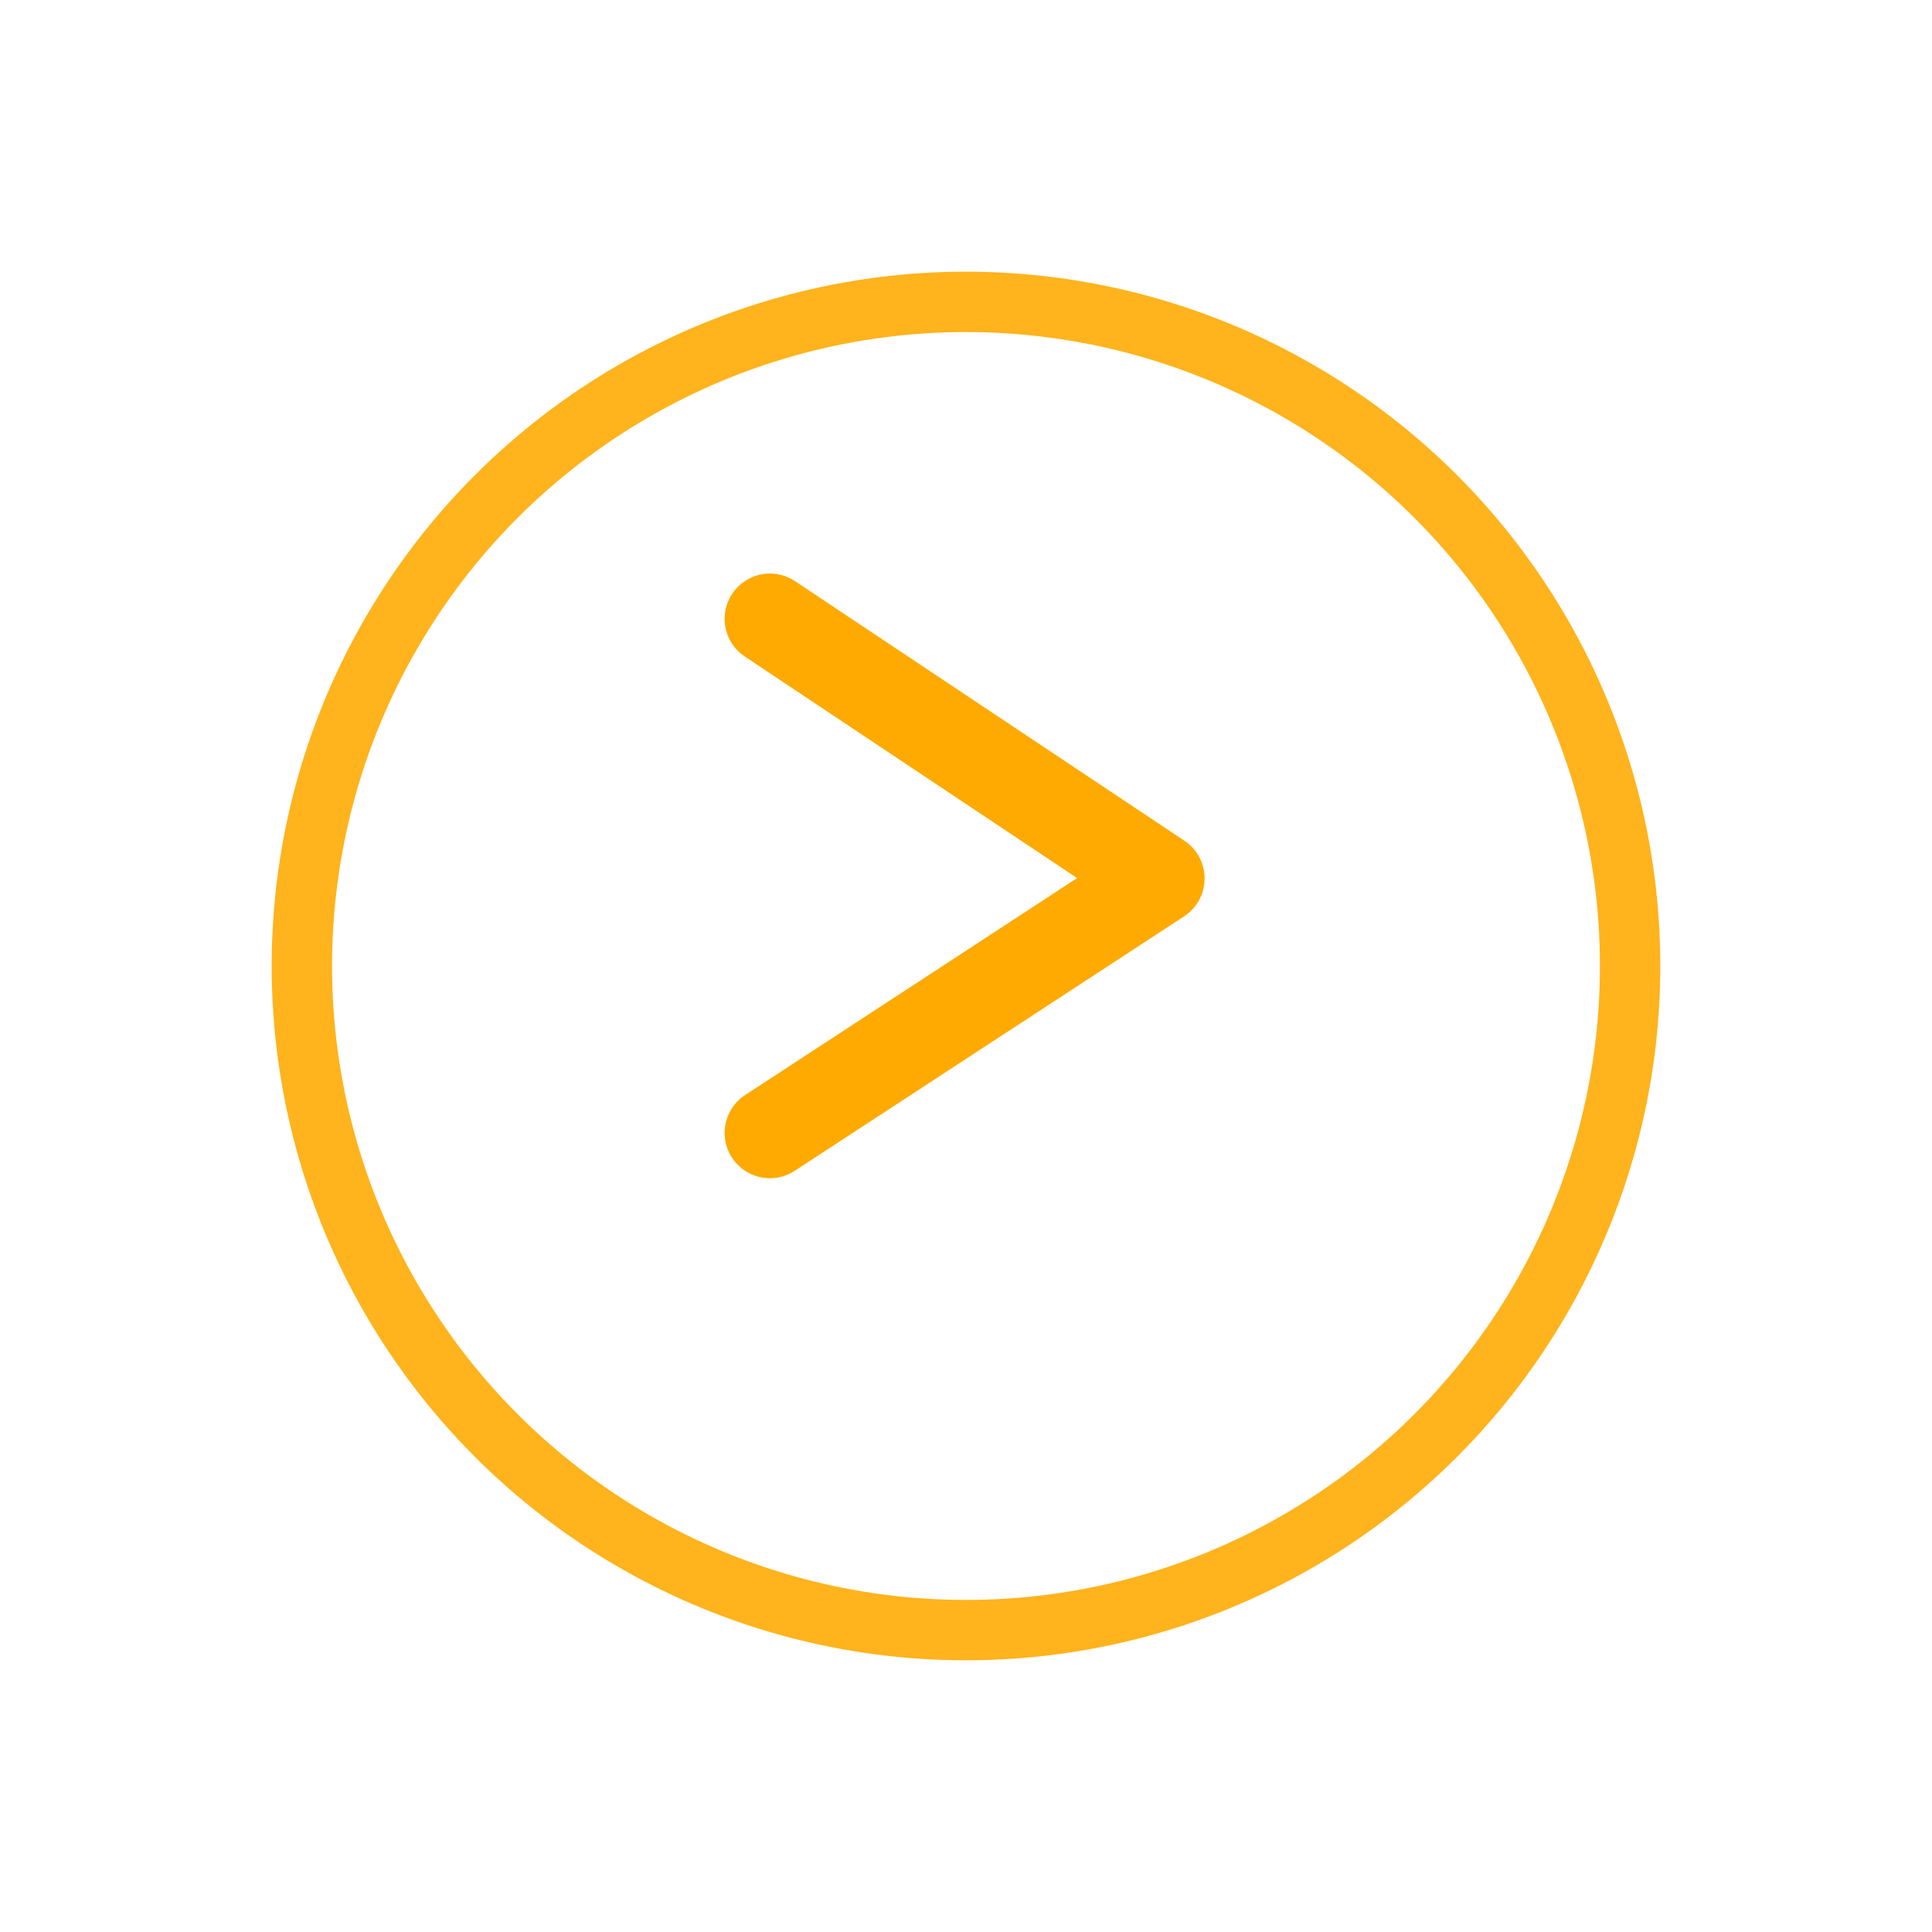 <svg xmlns="http://www.w3.org/2000/svg" xmlns:xlink="http://www.w3.org/1999/xlink" width="64" height="64" viewBox="0 0 64 64"><defs><style>.a{fill:#fff;stroke-width:2px;opacity:0.89;}.a,.b{stroke:#fa0;}.b,.d{fill:none;}.b{stroke-linecap:round;stroke-linejoin:round;stroke-width:3px;}.c{stroke:none;}.e{filter:url(#a);}</style><filter id="a" x="0" y="0" width="64" height="64" filterUnits="userSpaceOnUse"><feOffset dy="3" input="SourceAlpha"/><feGaussianBlur stdDeviation="3" result="b"/><feFlood flood-opacity="0.161"/><feComposite operator="in" in2="b"/><feComposite in="SourceGraphic"/></filter></defs><g transform="translate(-1088 -4053)"><g class="e" transform="matrix(1, 0, 0, 1, 1088, 4053)"><g class="a" transform="translate(9 6)"><circle class="c" cx="23" cy="23" r="23"/><circle class="d" cx="23" cy="23" r="22"/></g></g><path class="b" d="M23484.754,7012.843l12.9,8.6-12.9,8.43" transform="translate(-22371.25 -2939.343)"/></g></svg>